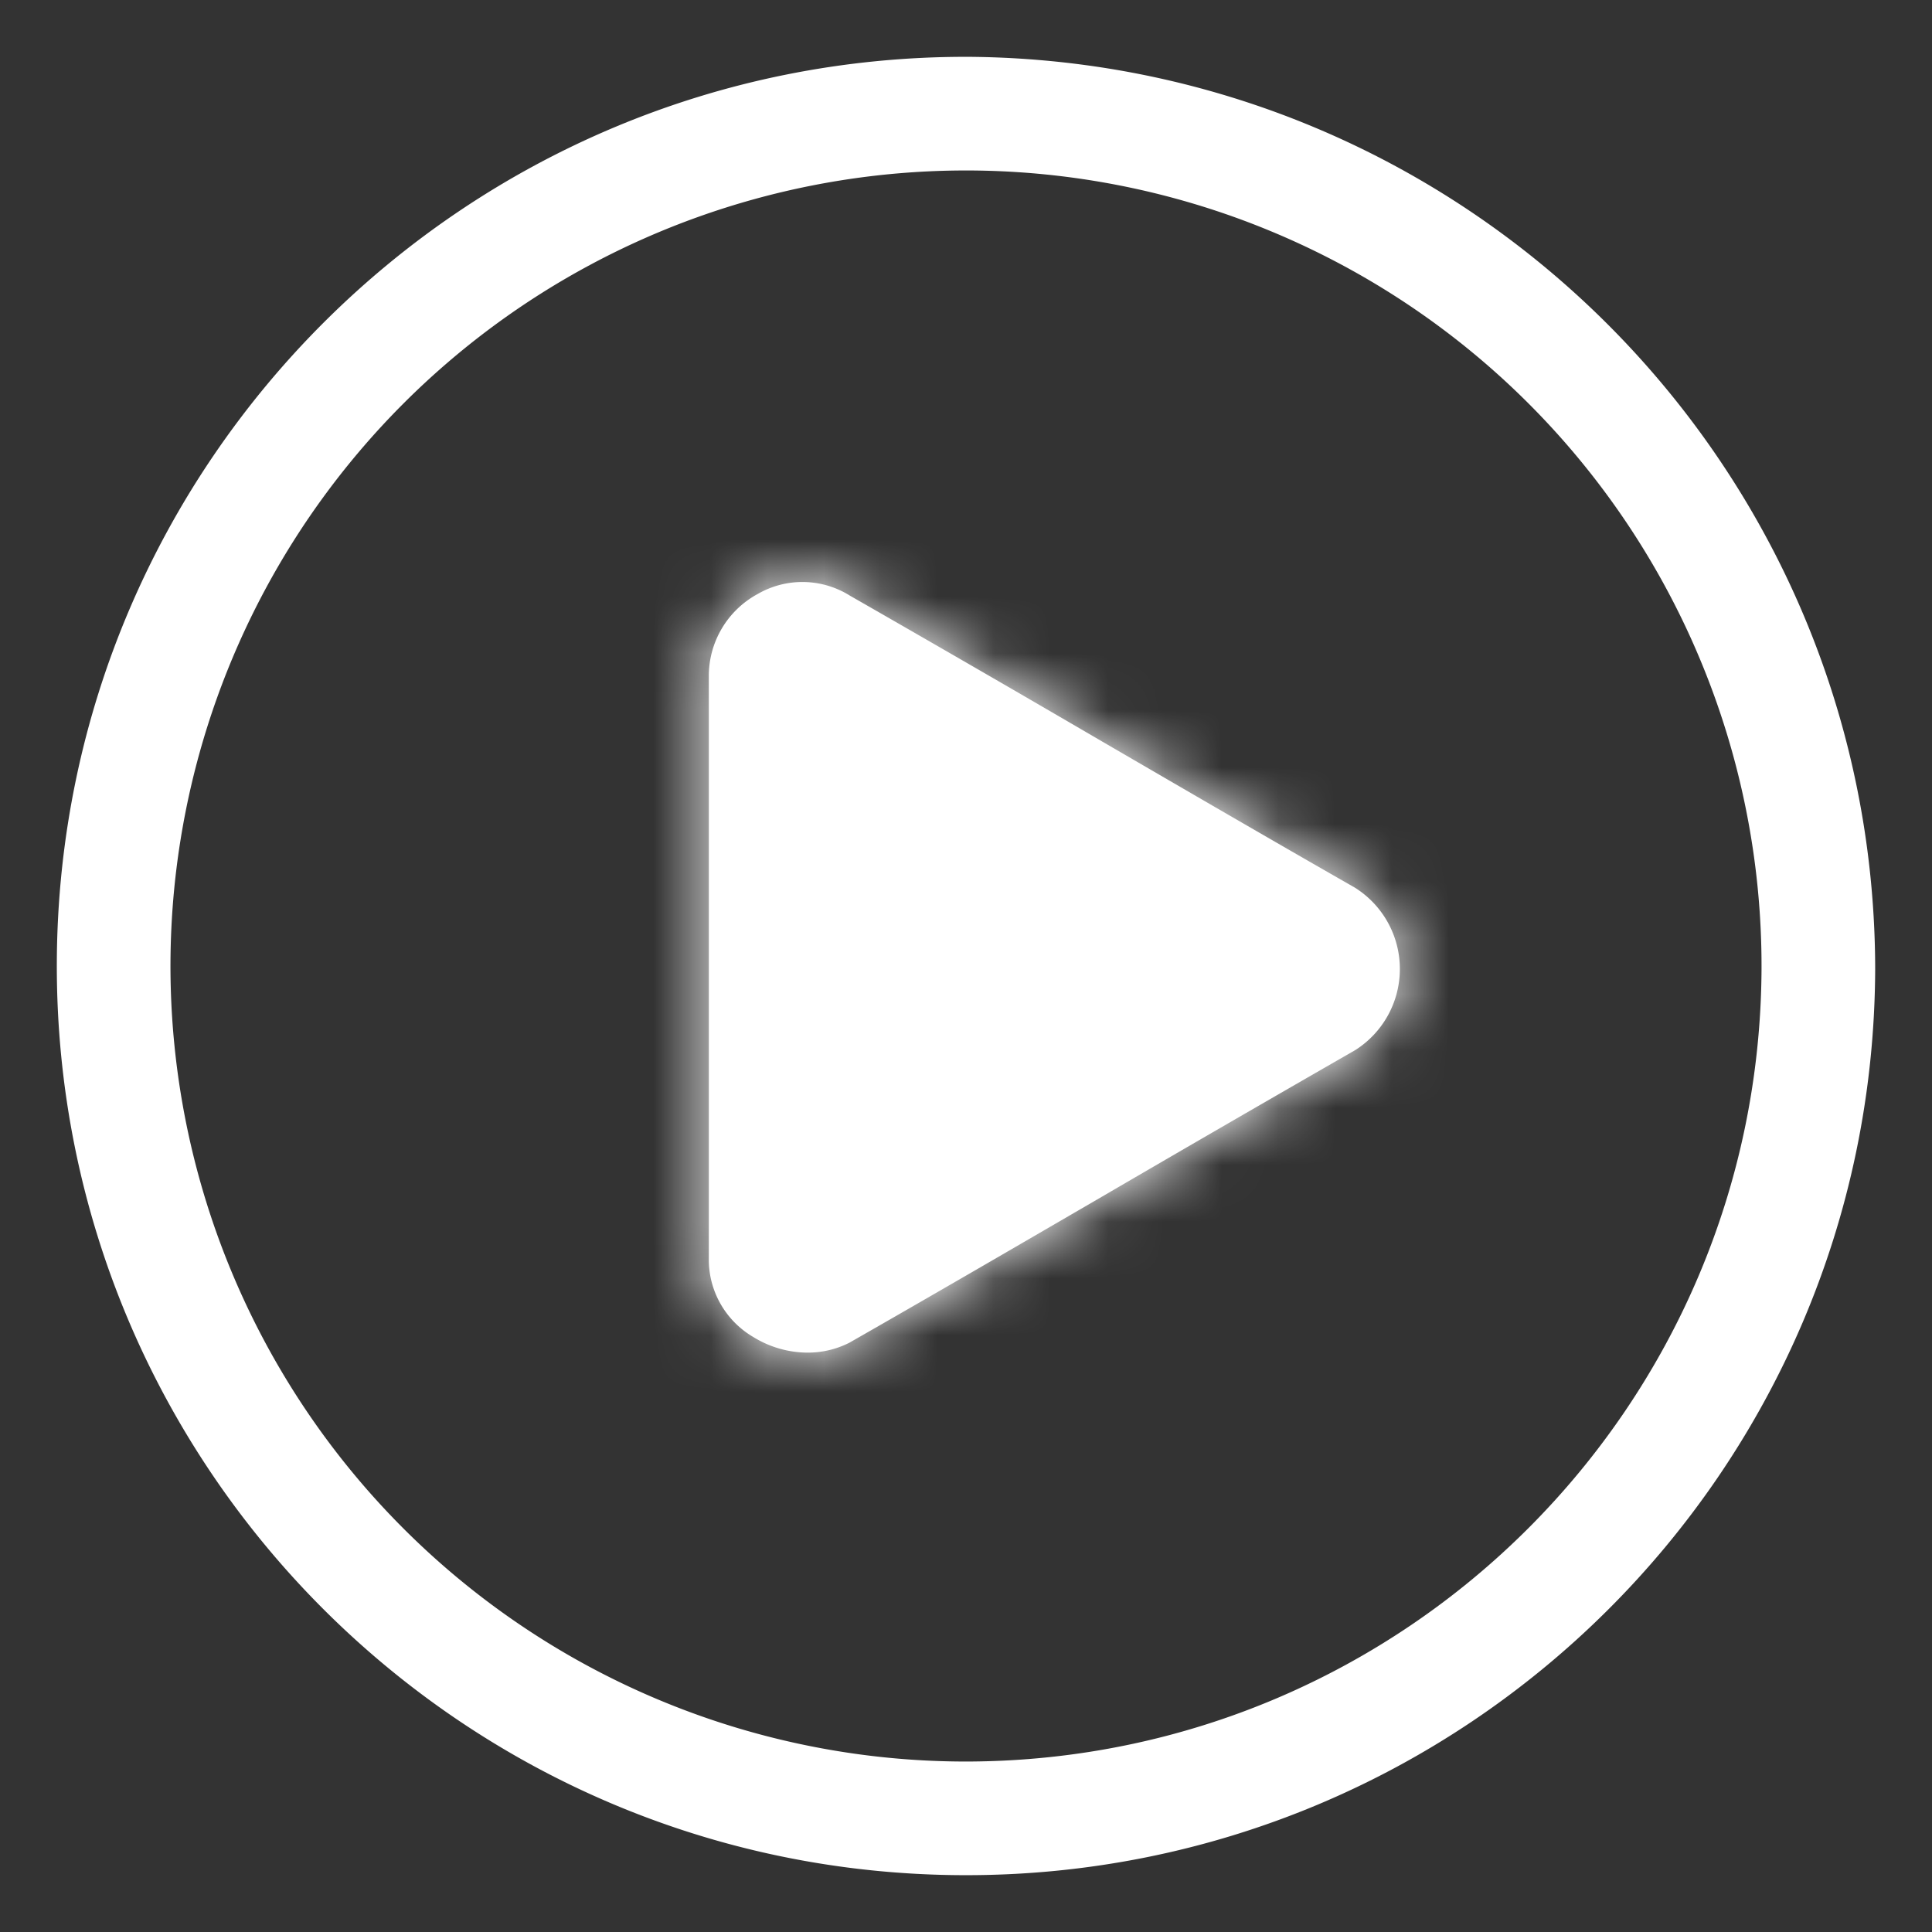 <svg xmlns="http://www.w3.org/2000/svg" xmlns:xlink="http://www.w3.org/1999/xlink" width="34" height="34" viewBox="0 0 34 34">
    <rect x="0" y="0" width="34" height="34" fill="#333333" stroke="none"/>
    <defs>
        <path id="a" d="M7.397 3.05A620.045 620.045 0 0 0 2.956.482 1.573 1.573 0 0 0 1.333.454a1.64 1.64 0 0 0-.859 1.452V12.2c.012.55.31 1.053.784 1.33.286.177.615.272.952.274a1.62 1.62 0 0 0 .735-.173c1.502-.858 2.978-1.717 4.452-2.574a761.811 761.811 0 0 1 4.448-2.574l.01-.006a1.69 1.69 0 0 0-.01-2.855c-1.5-.857-2.974-1.715-4.448-2.572z"/>
        <path id="c" d="M17.054 1C8.218.97 1.03 8.11 1 16.946.97 25.782 8.11 32.97 16.946 33c8.837.03 16.024-7.11 16.054-15.946C32.99 8.234 25.874 1.07 17.054 1zm.004 30A14 14 0 1 1 31 17.058C30.96 24.741 24.742 30.96 17.058 31z"/>
    </defs>
    <g fill="none" fill-rule="evenodd">
        <path d="M0 0h34v34H0z"/>
        <path fill="#fff" fill-rule="nonzero" d="M17.058 31A14 14 0 1 1 31 17.058C30.96 24.741 24.742 30.96 17.058 31z" opacity=".0"/>
        <g transform="translate(12 10)">
            <mask id="b" fill="#fff">
                <use xlink:href="#a"/>
            </mask>
            <use fill="#fff" fill-rule="nonzero" xlink:href="#a"/>
            <g fill="#fff" mask="url(#b)">
                <path d="M-12-10h34v34h-34z"/>
            </g>
        </g>
        <use fill="#fff" fill-rule="nonzero" xlink:href="#c"/>
    </g>
</svg>
